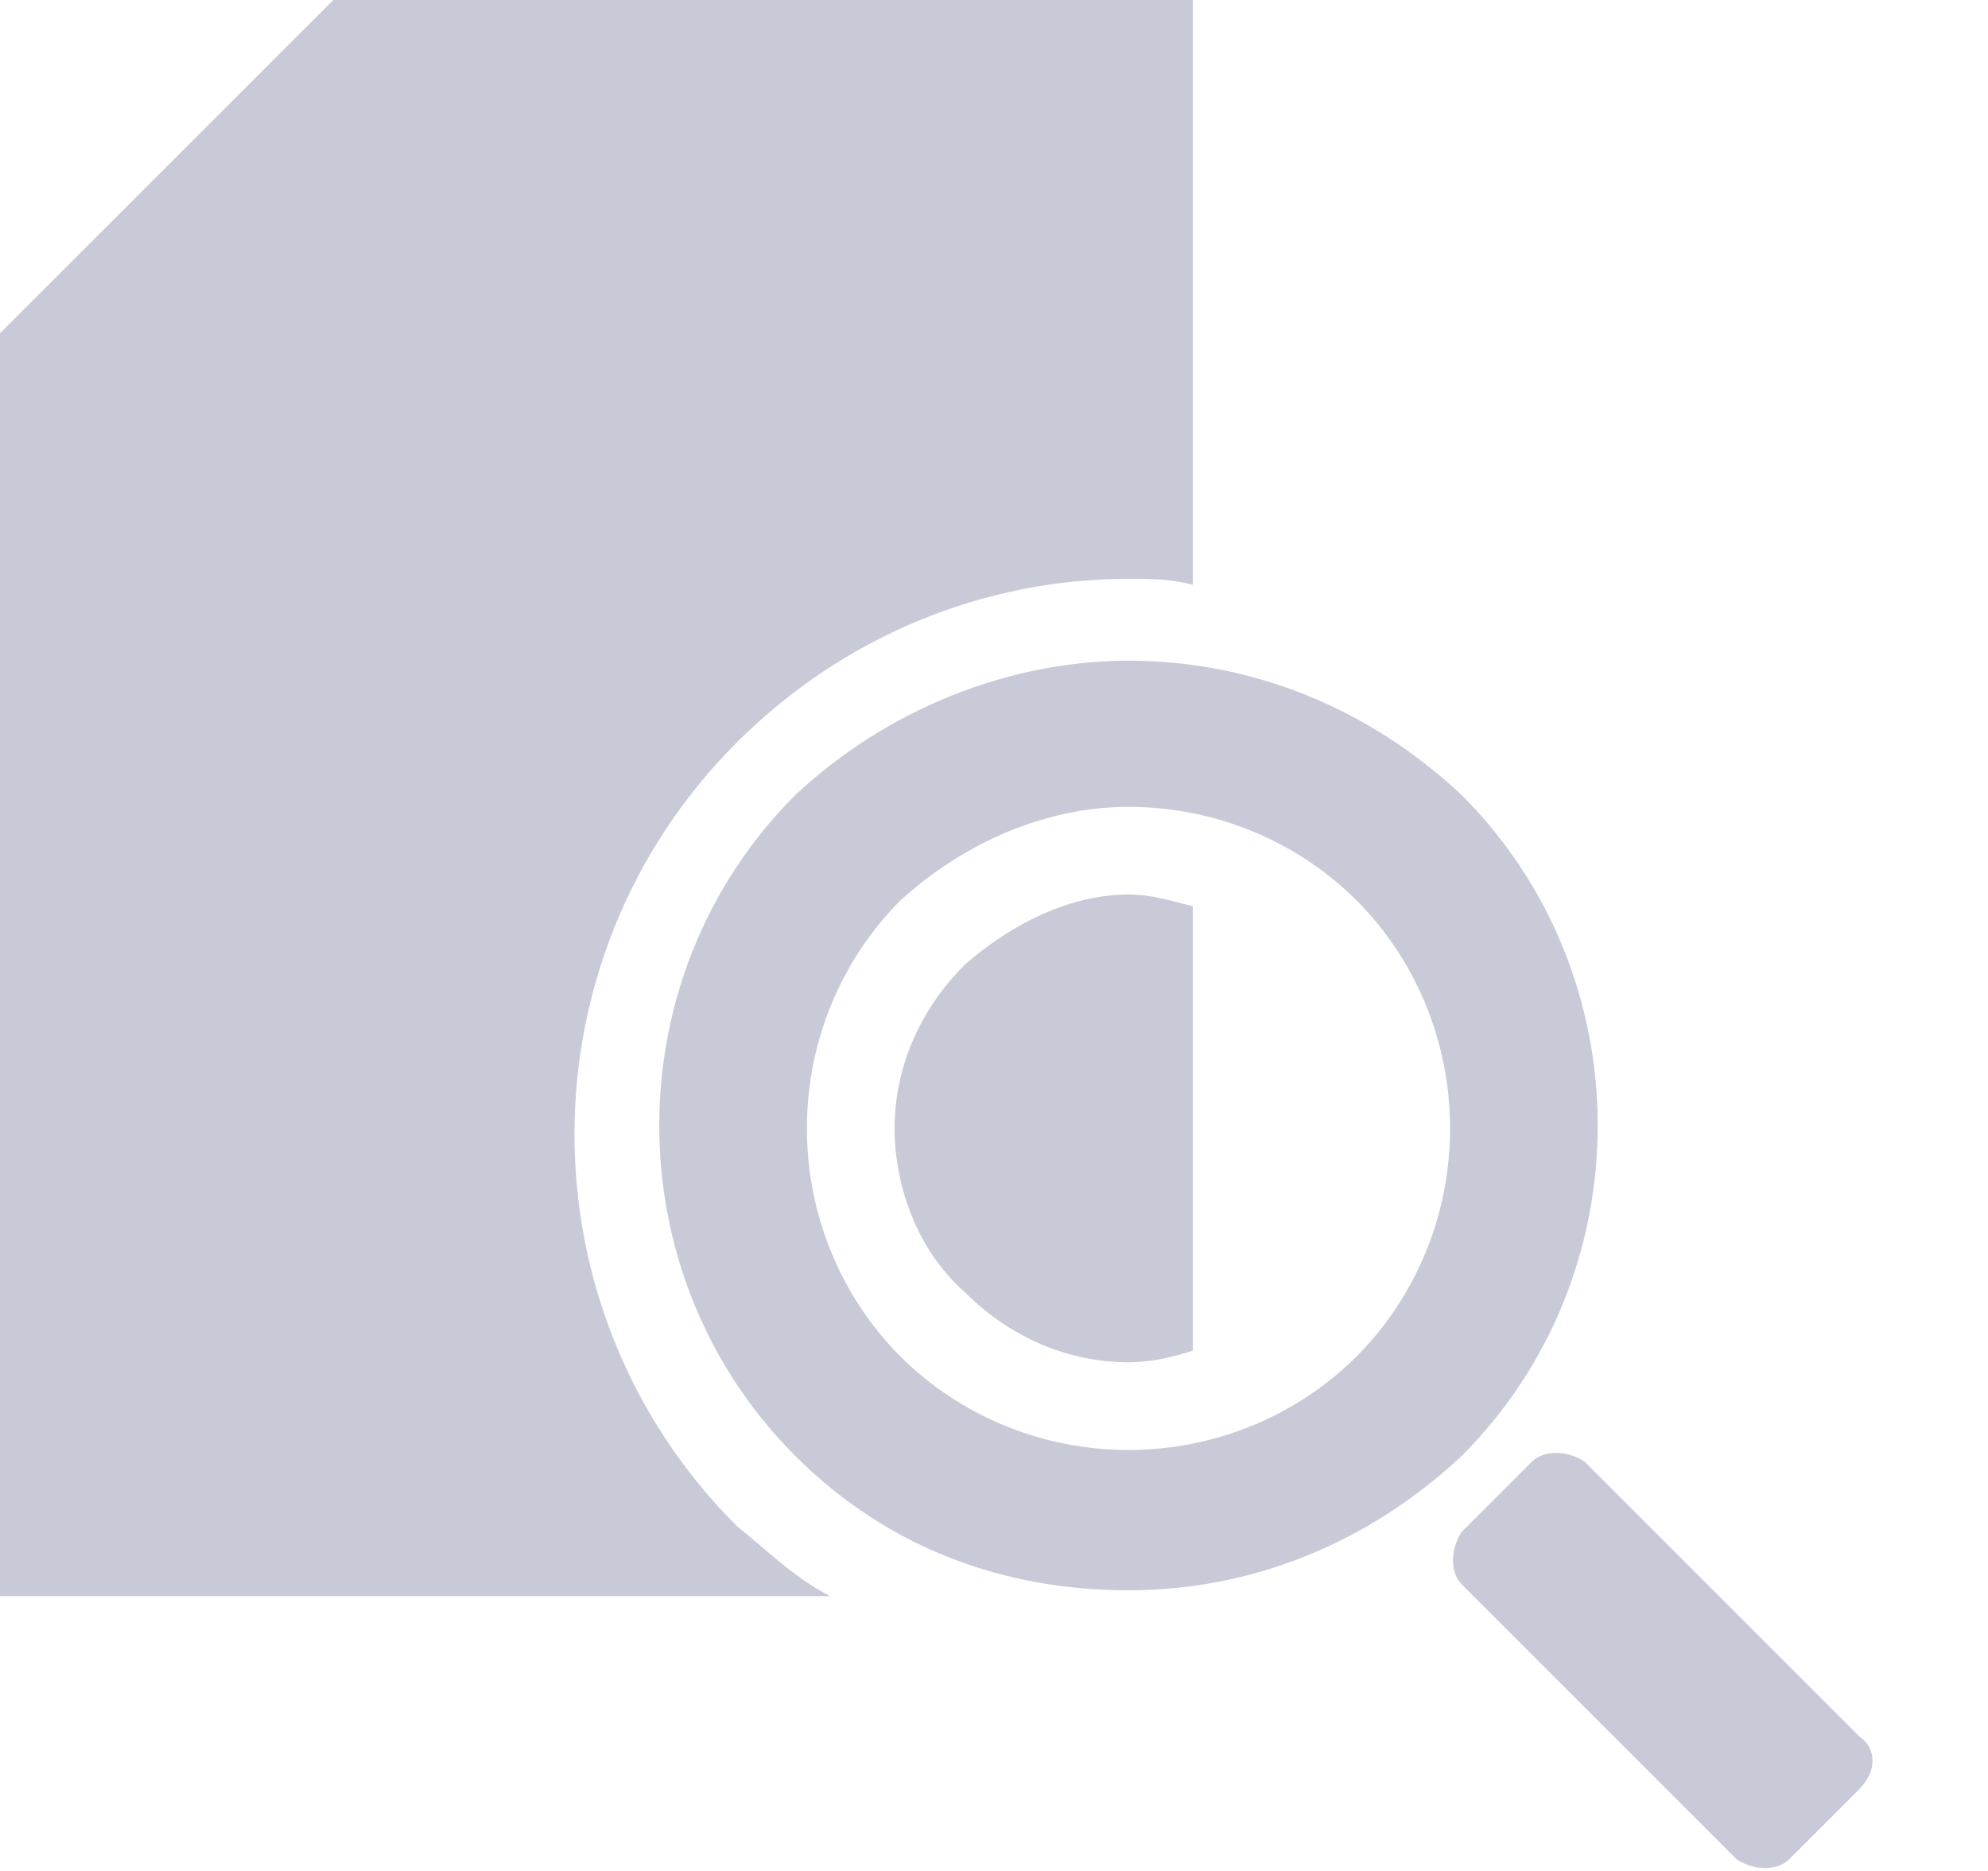 <svg width="17" height="16" viewBox="0 0 17 16" fill="none" xmlns="http://www.w3.org/2000/svg">
<path d="M15.9 15.3L15.3 15.9C15.2 16 15 16 14.85 15.9L12.5 13.55C12.4 13.45 12.4 13.25 12.5 13.1L13.1 12.5C13.2 12.4 13.4 12.4 13.55 12.5L15.9 14.85C16.05 14.95 16.05 15.15 15.9 15.3Z" fill="#C8CAD8"/>
<path d="M9.65 6.9C10.4 6.9 11.1 7.2 11.6 7.7C12.1 8.2 12.4 8.9 12.4 9.65C12.4 10.4 12.1 11.1 11.6 11.6C11.1 12.1 10.4 12.4 9.65 12.4C8.9 12.4 8.2 12.1 7.7 11.6C7.2 11.1 6.9 10.4 6.9 9.65C6.9 8.9 7.2 8.2 7.7 7.7C8.25 7.2 8.95 6.9 9.65 6.9ZM9.65 5.65C8.65 5.65 7.6 6.05 6.8 6.8C5.25 8.35 5.25 10.9 6.8 12.45C7.6 13.25 8.6 13.6 9.65 13.6C10.7 13.6 11.7 13.2 12.5 12.45C14.05 10.9 14.05 8.35 12.5 6.8C11.7 6.05 10.7 5.65 9.65 5.65Z" fill="#C8CAD8"/>
<path d="M8.25 8.25C7.85 8.65 7.65 9.15 7.65 9.65C7.65 10.15 7.85 10.7 8.25 11.05C8.65 11.45 9.15 11.65 9.65 11.65C9.85 11.65 10.05 11.6 10.2 11.55V7.75C10 7.7 9.85 7.65 9.65 7.65C9.15 7.65 8.65 7.9 8.25 8.25Z" fill="#C8CAD8"/>
<path d="M6.3 13.05C4.45 11.2 4.45 8.2 6.3 6.35C7.2 5.45 8.4 4.95 9.65 4.95C9.85 4.95 10 4.95 10.2 5V0H2.85L0 2.85V13.65H7.1C6.8 13.5 6.55 13.25 6.3 13.05Z" fill="#C8CAD8"/>
</svg>
